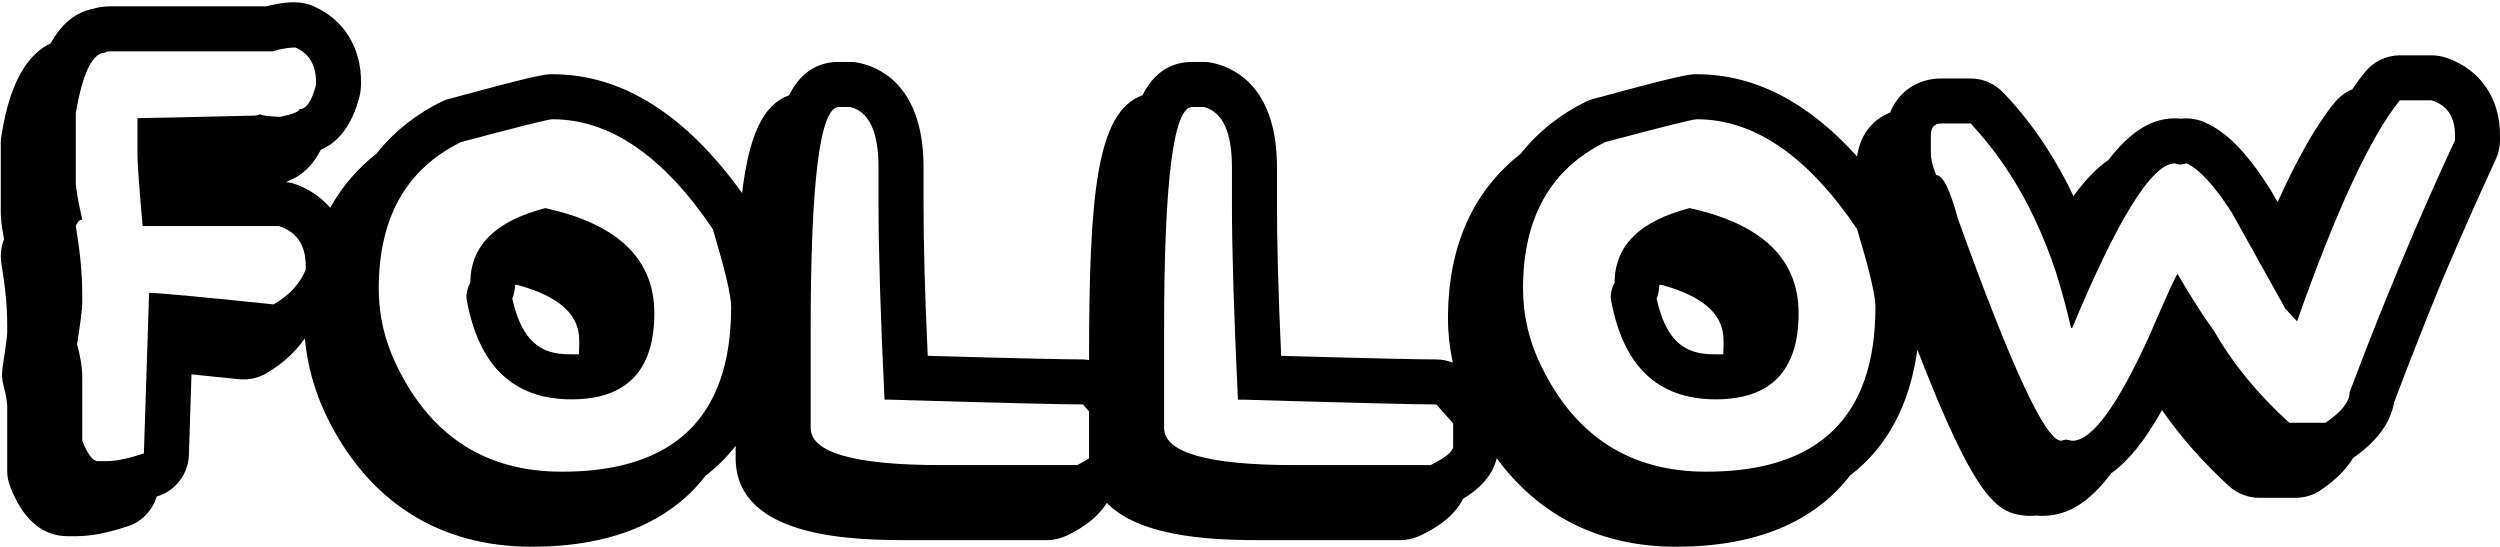 <?xml version="1.0" encoding="UTF-8"?>
<!DOCTYPE svg PUBLIC '-//W3C//DTD SVG 1.0//EN'
          'http://www.w3.org/TR/2001/REC-SVG-20010904/DTD/svg10.dtd'>
<svg height="432.0" preserveAspectRatio="xMidYMid meet" version="1.0" viewBox="19.6 2.6 1975.2 432.0" width="1975.2" xmlns="http://www.w3.org/2000/svg" xmlns:xlink="http://www.w3.org/1999/xlink" zoomAndPan="magnify"
><g id="change1_1"
  ><path d="M450.47,167.04c-39.61,10.2-59.29,29.88-59.29,59.06c-2.14,3.56-3.08,7.59-3.08,11.86c9.25,53.6,37,80.16,83.01,80.16 c43.64,0,65.46-22.77,65.46-68.07C536.56,207.36,507.86,179.61,450.47,167.04z M477.03,282.54h-5.93 c-18.03,0-37.71-3.56-46.73-43.88c1.42-3.32,1.9-7.11,2.14-10.67c0.47-0.24,0.71-0.24,1.19-0.47 c49.57,13.28,49.57,36.05,49.57,46.25C477.27,277.09,477.03,279.7,477.03,282.54z"
    /><path d="M1354.54,167.04c-39.61,10.2-59.29,29.88-59.29,59.06c-2.14,3.56-3.08,7.59-3.08,11.86c9.25,53.6,36.99,80.16,83.01,80.16 c43.64,0,65.46-22.77,65.46-68.07C1440.64,207.36,1411.94,179.61,1354.54,167.04z M1381.11,282.54h-5.93 c-18.03,0-37.71-3.56-46.73-43.88c1.42-3.32,1.9-7.11,2.14-10.67c0.47-0.24,0.71-0.24,1.19-0.47 c49.57,13.28,49.57,36.05,49.57,46.25C1381.35,277.09,1381.11,279.7,1381.11,282.54z"
    /><path d="M1952.37,48.22c-3.79-1.19-7.59-1.9-11.38-1.9h-25.38c-10.67,0-20.87,4.98-27.51,13.28c-3.32,4.03-6.64,8.54-9.97,13.52 c-5.22,2.13-9.96,5.69-13.75,10.2c-14.47,17.55-29.41,43.88-45.3,78.98l-6.4-11.15c-18.26-28.46-33.91-44.35-51.23-51.94 c-5.93-2.61-12.33-3.56-18.74-2.85c-1.66-0.24-3.08-0.24-4.74-0.24c-18.26,0-34.86,9.96-52.65,32.97 c-9.02,6.17-18.03,15.42-27.51,28.46c-6.64-14.23-14.47-27.99-23.01-41.03c-9.48-14.23-20.16-27.99-32.25-40.56 c-6.64-7.11-16.13-11.38-25.85-11.38h-23.24c-18.97,0-34.15,10.67-40.56,27.04c-14.33,5.4-23.82,18.29-26.08,34.57 c-38.54-42.82-80.89-64.93-126.58-64.93c-5.93,0-10.2,0-81.59,19.45c-2.14,0.47-4.5,1.42-6.4,2.37 c-17.31,8.54-35.81,21.58-51.23,41.03c-30.12,23.48-57.4,63.09-57.4,130.21c0,11.76,1.41,23.36,3.79,34.8 c-4.09-1.58-8.45-2.54-12.95-2.54c-10.67,0-48.15-0.71-122.62-2.85c-2.37-50.52-3.32-89.89-3.32-119.54v-29.41 c0-60.72-30.83-77.56-49.1-82.06c-2.84-0.71-5.69-1.19-8.77-1.19h-9.02c-17.31,0-30.59,8.78-39.37,26.33 c-36.05,13.04-42.22,77.08-42.22,209.19v0.03c-1.6-0.22-3.19-0.51-4.82-0.51c-10.67,0-48.15-0.71-122.62-2.85 c-2.37-50.52-3.32-89.89-3.32-119.54v-29.41c0-60.72-30.83-77.56-49.1-82.06c-2.84-0.71-5.69-1.19-8.77-1.19h-9.02 c-17.31,0-30.6,8.78-39.37,26.33c-20.86,7.54-31.67,32.29-37.12,77.26c-44.49-61.92-94.7-93.86-149.74-93.86 c-5.93,0-10.2,0-81.59,19.45c-2.14,0.47-4.51,1.42-6.4,2.37c-17.31,8.54-35.81,21.58-51.23,41.03 c-13.51,10.54-26.3,24.56-36.46,42.61c-7.61-8.74-17.57-15.5-29.75-19.42c-1.64-0.52-3.4-0.51-5.1-0.79 c0.97-0.49,1.94-0.87,2.9-1.43c8.56-3.43,17.63-10.51,24.56-24.12c11.67-4.98,24.16-16.61,30.72-42.77 c0.72-2.83,1.07-7.76,1.07-10.68c0-27.65-13.67-49.52-37.52-59.96c-11.05-4.91-23.44-3.43-37.29,0.05H106.91 c-5.05,0-9.66,0.69-13.76,1.95c-15.91,3.19-26.32,14.29-33.52,27.31C31.1,50.32,23.74,92,20.73,109.62 c-0.35,1.97-0.51,3.98-0.51,5.98v54.8c0,3.75,0.46,9.43,1.81,16.86c0.23,1.34,0.49,2.78,0.79,4.33c-0.02,0.07-0.05,0.12-0.07,0.19 c-2.41,6.02-3.1,12.58-2.04,18.99c1.53,9.24,2.71,17.88,3.47,26.01c0.74,7.6,1.11,14.92,1.11,21.91v6.93 c-0.07,1.6-0.35,4.01-0.74,7.23c-0.65,5.14-1.62,11.79-2.9,19.94c-0.76,4.89-0.49,9.87,0.79,14.66c2.57,9.66,2.85,14.55,2.85,16.21 v50.75c0,4.45,0.83,8.85,2.46,12.97c10.1,25.78,25.34,38.84,45.3,38.84h7.11c11.37,0,24.69-2.59,40.67-7.92 c11.1-3.69,19.26-12.59,22.57-23.41c0.41-0.13,0.73-0.17,1.15-0.31c14.13-4.7,23.81-17.72,24.3-32.59l2.04-63.63 c10.53,1.06,22.81,2.31,37.52,3.85c7.43,0.69,14.96-0.81,21.45-4.56c12.88-7.42,22.89-16.82,30.6-27.64 c1.95,21.06,7.61,41.62,17.11,61.39C310.54,399,366.51,434.57,439.8,434.57c62.61,0,109.1-19.45,137.32-56.21 c8.96-6.8,16.84-14.68,23.69-23.54v9.54c0,64.99,97.01,64.99,138.51,64.99h107.67c5.46,0,10.91-1.42,15.89-3.79 c7.24-3.51,22.5-11.56,31.17-25.65c28.32,29.33,92.66,29.45,124.5,29.45h107.68c5.45,0,10.91-1.42,15.89-3.79 c7.83-3.79,25.38-12.57,33.44-28.93c10.19-6,22.8-16.27,26.55-31.96c33.67,45.7,81.79,69.9,141.76,69.9 c62.61,0,109.1-19.45,137.32-56.21c29.32-22.28,47.27-55.89,53.29-99.5c46.89,121.15,63.69,129.45,86.56,131.28h3.08 c1.42,0,2.85,0,4.5-0.24c1.42,0.24,3.09,0.24,4.51,0.24c19.68,0,36.76-9.96,54.55-33.68c13.28-9.25,26.32-25.38,40.08-49.81 c14.7,21.11,32.49,41.27,52.89,60c6.64,5.93,15.18,9.25,23.95,9.25h28.46c7.12,0,14-1.9,19.92-5.93 c11.62-7.83,20.16-16.37,25.85-25.62c18.5-12.81,29.41-27.51,32.26-43.64c12.57-33.44,25.38-65.93,38.18-97 c13.52-31.78,27.75-64.04,42.22-95.34c2.14-4.5,3.32-9.72,3.32-14.94v-4.03C1994.83,80,1978.93,57.23,1952.37,48.22z M235.8,243.1 c-58.53-6.09-91.35-9.13-98.44-9.13v1l-4.08,125.86c-12.16,4.05-21.98,6.09-29.42,6.09h-7.11c-3.89,0-7.94-5.42-12.18-16.24v-50.75 c0-6.76-1.34-15.22-4.05-25.38c1.34-8.62,2.36-15.63,3.03-21.05c0.67-5.42,1.02-9.22,1.02-11.42v-7.11 c0-8.11-0.42-16.56-1.27-25.36c-0.83-8.8-2.11-18.27-3.8-28.42c1.34-3.38,3.03-5.07,5.07-5.07c-1.69-7.62-2.96-13.83-3.8-18.64 c-0.86-4.82-1.27-8.41-1.27-10.79v-54.8c5.42-31.8,13.2-47.69,23.35-47.69c0-0.67,1.34-1.02,4.05-1.02h127.87 c6.95-2.04,13.02-3.06,18.27-3.06c10.82,4.75,16.24,13.87,16.24,27.4v2.04c-3.22,12.85-7.62,19.29-13.2,19.29 c-0.16,2.02-5.23,4.05-15.22,6.09c-10.14-0.51-15.22-1.18-15.22-2.04l-4.05,1.02c-28.6,0.67-50.63,1.18-66.1,1.51 c-15.47,0.35-24.57,0.51-27.28,0.51v29.44c0,3.22,0.35,9.43,1.02,18.64c0.67,9.22,1.69,21.61,3.06,37.17h107.56 c14.22,4.56,21.31,15.05,21.31,31.45v3.06C256.59,226.87,248.14,235.99,235.8,243.1z M463.51,375.28 c-59.77,0-103.17-27.75-130.21-83.25c-9.73-19.69-14.47-40.32-14.47-61.43c0-55.74,21.58-94.4,64.99-115.74 c44.59-11.86,68.78-18.03,72.34-18.03c45.3,0,87.52,28.93,126.65,86.8c9.48,31.78,14.46,52.18,14.46,61.43 C597.28,331.88,552.69,375.28,463.51,375.28z M870.71,370.06H763.03c-68.78,0-102.94-9.96-102.94-29.41v-77.32 c0-117.4,7.35-176.22,22.29-176.22h9.02c14.94,3.8,22.29,19.69,22.29,47.67v29.41c0,37.47,1.66,88.94,4.74,154.16h4.27 c87.76,2.61,138.51,3.8,152.51,3.8l4.82,5.43v36.79c0,0.11,0.03,0.21,0.03,0.32C877.49,366.39,874.52,368.16,870.71,370.06z M1167.73,355.36c0,3.8-5.93,8.78-17.79,14.7h-107.68c-68.78,0-102.94-9.96-102.94-29.41v-77.32c0-117.4,7.35-176.22,22.29-176.22 h9.02c14.94,3.8,22.29,19.69,22.29,47.67v29.41c0,37.47,1.66,88.94,4.74,154.16h4.27c87.75,2.61,138.51,3.8,152.5,3.8l13.28,14.94 V355.36z M1367.59,375.28c-59.77,0-103.17-27.75-130.21-83.25c-9.73-19.69-14.47-40.32-14.47-61.43 c0-55.74,21.59-94.4,64.99-115.74c44.59-11.86,68.78-18.03,72.34-18.03c45.3,0,87.52,28.93,126.65,86.8 c9.48,31.78,14.46,52.18,14.46,61.43C1501.35,331.88,1456.77,375.28,1367.59,375.28z M1959.25,113.44 c-14.71,31.54-28.93,63.8-42.69,96.77c-13.76,32.97-27.27,66.88-40.56,102.22c0,7.59-6.4,15.65-19.21,24.19h-28.46 c-24.9-22.53-44.83-46.96-59.77-73.05c-6.4-8.78-11.86-17.08-16.36-24.43c-4.75-7.59-8.78-14.23-12.1-20.16 c-0.95,0.24-8.3,16.37-22.3,48.86c-25.14,55.26-45.3,83.01-60.95,83.01l-4.98-0.95l-4.04,0.95 c-12.57-0.95-39.61-59.53-81.35-175.51c-6.17-23.01-11.86-34.39-17.08-34.39c-2.85-6.64-4.27-12.57-4.27-17.31v-14.23 c0-6.17,2.84-9.25,8.3-9.25h23.24c10.43,11.38,19.92,23.24,28.22,35.81c8.54,12.81,15.89,25.85,22.3,39.61 c6.4,13.76,12.1,27.75,16.84,42.22c4.5,14.47,8.53,29.17,11.86,43.88h0.95c36.05-86.57,63.09-129.97,81.11-129.97l4.27,0.95 l4.98-0.95c9.97,4.51,21.82,17.31,35.58,38.66l42.45,76.13l9.25,9.96c30.83-87.52,57.87-145.62,81.11-174.56h25.38 c12.33,4.03,18.26,13.28,18.26,27.51V113.44z"
  /></g
></svg
>
